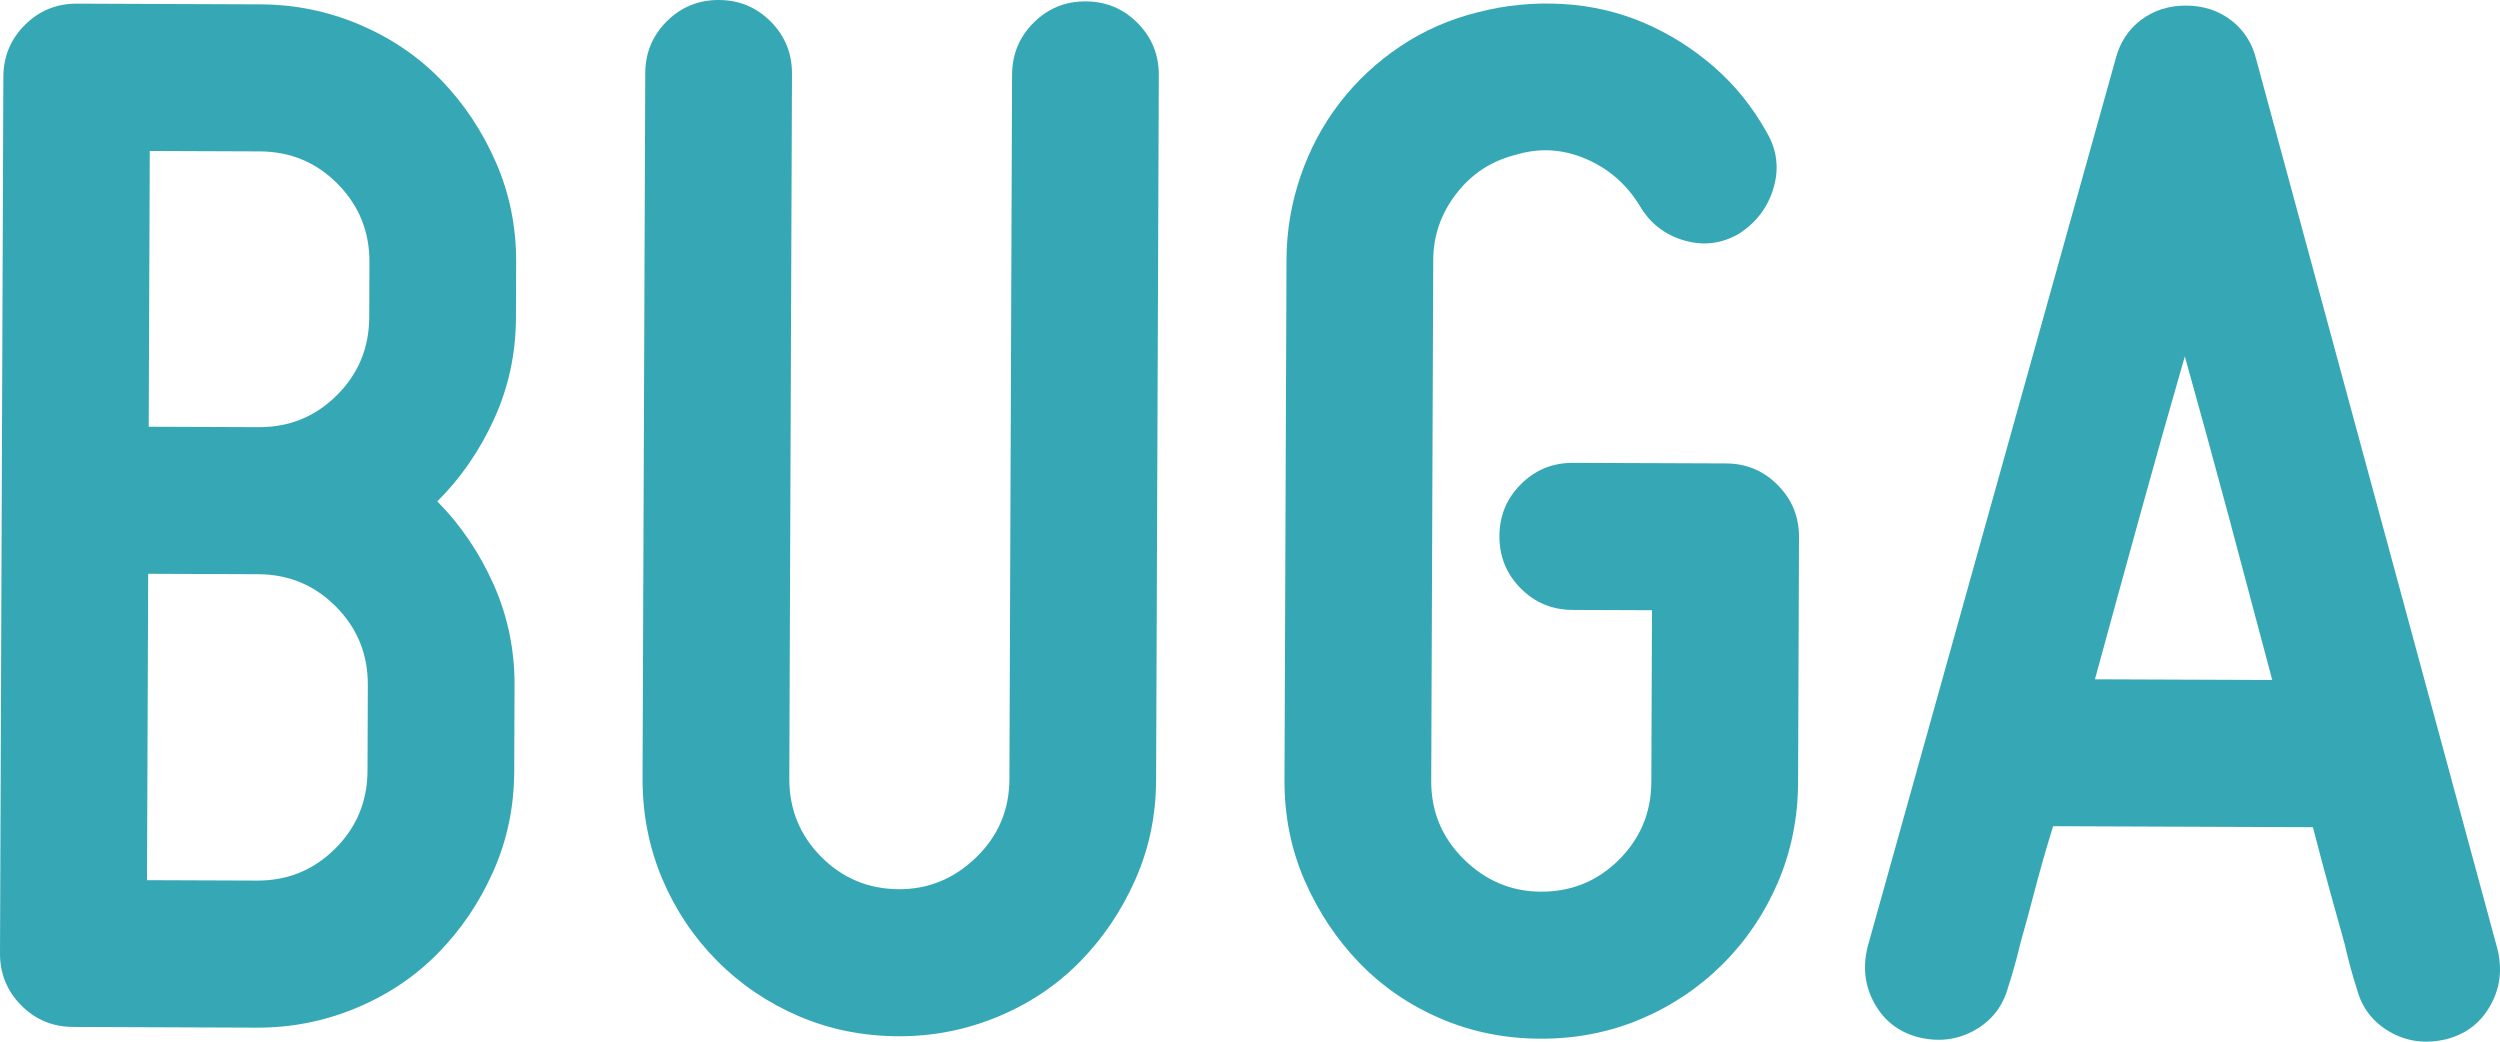 <svg xmlns="http://www.w3.org/2000/svg" width="288" height="120" viewBox="0 0 288 120" fill="none"><path d="M56.928 48.254C55.271 51.894 53.09 55.065 50.377 57.758C53.067 60.476 55.224 63.66 56.856 67.314C58.487 70.967 59.294 74.852 59.277 78.97L59.239 88.85C59.223 92.974 58.418 96.822 56.816 100.402C55.222 103.987 53.095 107.125 50.443 109.821C47.792 112.518 44.643 114.624 40.998 116.136C37.352 117.651 33.535 118.403 29.545 118.386L8.419 118.305C6.068 118.294 4.078 117.466 2.442 115.813C0.803 114.161 -0.01 112.158 9.12836e-05 109.802L0.386 8.857C0.394 6.506 1.221 4.51 2.873 2.867C4.519 1.227 6.519 0.41 8.869 0.42L29.995 0.502C33.982 0.517 37.794 1.296 41.429 2.839C45.064 4.384 48.196 6.512 50.828 9.228C53.455 11.946 55.559 15.1 57.126 18.696C58.702 22.289 59.478 26.144 59.462 30.263L59.437 36.618C59.422 40.733 58.588 44.613 56.928 48.254ZM29.811 49.208C33.331 49.222 36.327 47.998 38.802 45.536C41.276 43.076 42.521 40.08 42.536 36.551L42.559 30.198C42.574 26.666 41.351 23.663 38.895 21.184C36.438 18.7 33.452 17.456 29.931 17.442L17.254 17.393L17.132 49.16L29.811 49.208ZM38.709 69.89C36.253 67.411 33.267 66.163 29.746 66.151L17.071 66.102L16.935 101.396L29.613 101.444C33.132 101.458 36.129 100.235 38.602 97.773C41.078 95.311 42.325 92.318 42.336 88.786L42.374 78.906C42.387 75.375 41.166 72.372 38.709 69.89Z" fill="#36A8B5"></path><path d="M94.591 98.693C97.048 101.173 100.036 102.422 103.559 102.437C106.959 102.45 109.926 101.222 112.463 98.762C114.994 96.303 116.27 93.307 116.283 89.78L116.59 8.6C116.603 6.247 117.43 4.251 119.081 2.609C120.728 0.968 122.726 0.15 125.077 0.16C127.426 0.17 129.413 1.002 131.052 2.654C132.69 4.309 133.504 6.311 133.495 8.664L133.184 89.844C133.169 93.963 132.364 97.81 130.764 101.392C129.166 104.978 127.04 108.115 124.389 110.811C121.737 113.509 118.587 115.612 114.943 117.126C111.301 118.641 107.48 119.393 103.494 119.376C99.384 119.361 95.541 118.581 91.964 117.04C88.397 115.499 85.259 113.37 82.572 110.65C79.88 107.934 77.781 104.781 76.268 101.185C74.757 97.59 74.008 93.737 74.022 89.618L74.333 8.438C74.342 6.085 75.168 4.089 76.822 2.447C78.473 0.807 80.471 -0.011 82.816 0C85.166 0.008 87.157 0.842 88.797 2.492C90.431 4.149 91.249 6.151 91.237 8.503L90.928 89.683C90.916 93.209 92.138 96.215 94.591 98.693Z" fill="#36A8B5"></path><path d="M204.799 55.88C206.437 57.534 207.257 59.535 207.246 61.889L207.139 90.126C207.124 94.246 206.338 98.092 204.804 101.677C203.265 105.26 201.138 108.397 198.427 111.093C195.715 113.791 192.57 115.895 188.983 117.409C185.397 118.923 181.55 119.675 177.445 119.658C173.333 119.644 169.491 118.861 165.912 117.321C162.34 115.781 159.242 113.651 156.609 110.933C153.983 108.217 151.881 105.063 150.309 101.467C148.74 97.872 147.959 94.019 147.972 89.898L148.205 29.896C148.216 26.605 148.763 23.4 149.826 20.286C150.896 17.171 152.399 14.354 154.35 11.828C156.293 9.309 158.619 7.142 161.327 5.329C164.03 3.516 167.034 2.204 170.321 1.392C173.496 0.581 176.722 0.27 180.007 0.459C183.293 0.649 186.401 1.366 189.336 2.609C192.262 3.858 194.959 5.547 197.413 7.671C199.869 9.8 201.913 12.336 203.55 15.286C204.714 17.291 204.969 19.411 204.316 21.641C203.662 23.873 202.335 25.634 200.334 26.922C198.329 28.089 196.219 28.346 193.99 27.691C191.763 27.035 190.062 25.709 188.897 23.701C187.384 21.225 185.307 19.422 182.672 18.293C180.035 17.167 177.364 17.009 174.661 17.821C171.84 18.517 169.546 20.008 167.78 22.296C166.008 24.584 165.118 27.137 165.11 29.963L164.877 89.967C164.866 93.495 166.114 96.5 168.63 98.979C171.14 101.46 174.104 102.707 177.507 102.721C181.028 102.734 184.029 101.509 186.5 99.048C188.974 96.588 190.219 93.593 190.233 90.064L190.308 70.298L181.153 70.263C178.802 70.253 176.808 69.423 175.175 67.768C173.537 66.114 172.725 64.113 172.732 61.76C172.742 59.406 173.57 57.409 175.222 55.767C176.869 54.13 178.863 53.311 181.216 53.319L198.823 53.387C201.175 53.394 203.161 54.226 204.799 55.88Z" fill="#36A8B5"></path><path d="M287.703 109.316C288.285 111.673 288.012 113.848 286.885 115.843C285.76 117.837 284.085 119.125 281.855 119.705C279.501 120.283 277.332 120.012 275.343 118.888C273.35 117.76 272.064 116.079 271.488 113.842C271.021 112.428 270.56 110.724 270.095 108.718C269.632 107.07 269.084 105.095 268.449 102.799C267.813 100.508 267.148 98.004 266.449 95.294L236.519 95.178C235.683 97.883 234.974 100.379 234.377 102.67C233.783 104.959 233.244 106.929 232.772 108.575C232.293 110.576 231.817 112.278 231.344 113.688C230.743 115.921 229.449 117.59 227.448 118.702C225.45 119.813 223.276 120.067 220.932 119.472C218.701 118.874 217.037 117.574 215.929 115.571C214.821 113.566 214.564 111.39 215.16 109.037L243.719 6.79C244.201 4.912 245.171 3.417 246.645 2.299C248.115 1.19 249.847 0.637 251.847 0.645C253.844 0.653 255.572 1.22 257.033 2.339C258.497 3.469 259.461 4.971 259.921 6.852L287.703 109.316ZM261.762 78.334C260.14 72.21 258.463 65.909 256.729 59.429C254.99 52.957 253.31 46.831 251.692 41.057C250.026 46.819 248.301 52.93 246.518 59.39C244.729 65.856 243.004 72.144 241.338 78.255L261.762 78.334Z" fill="#36A8B5"></path></svg>